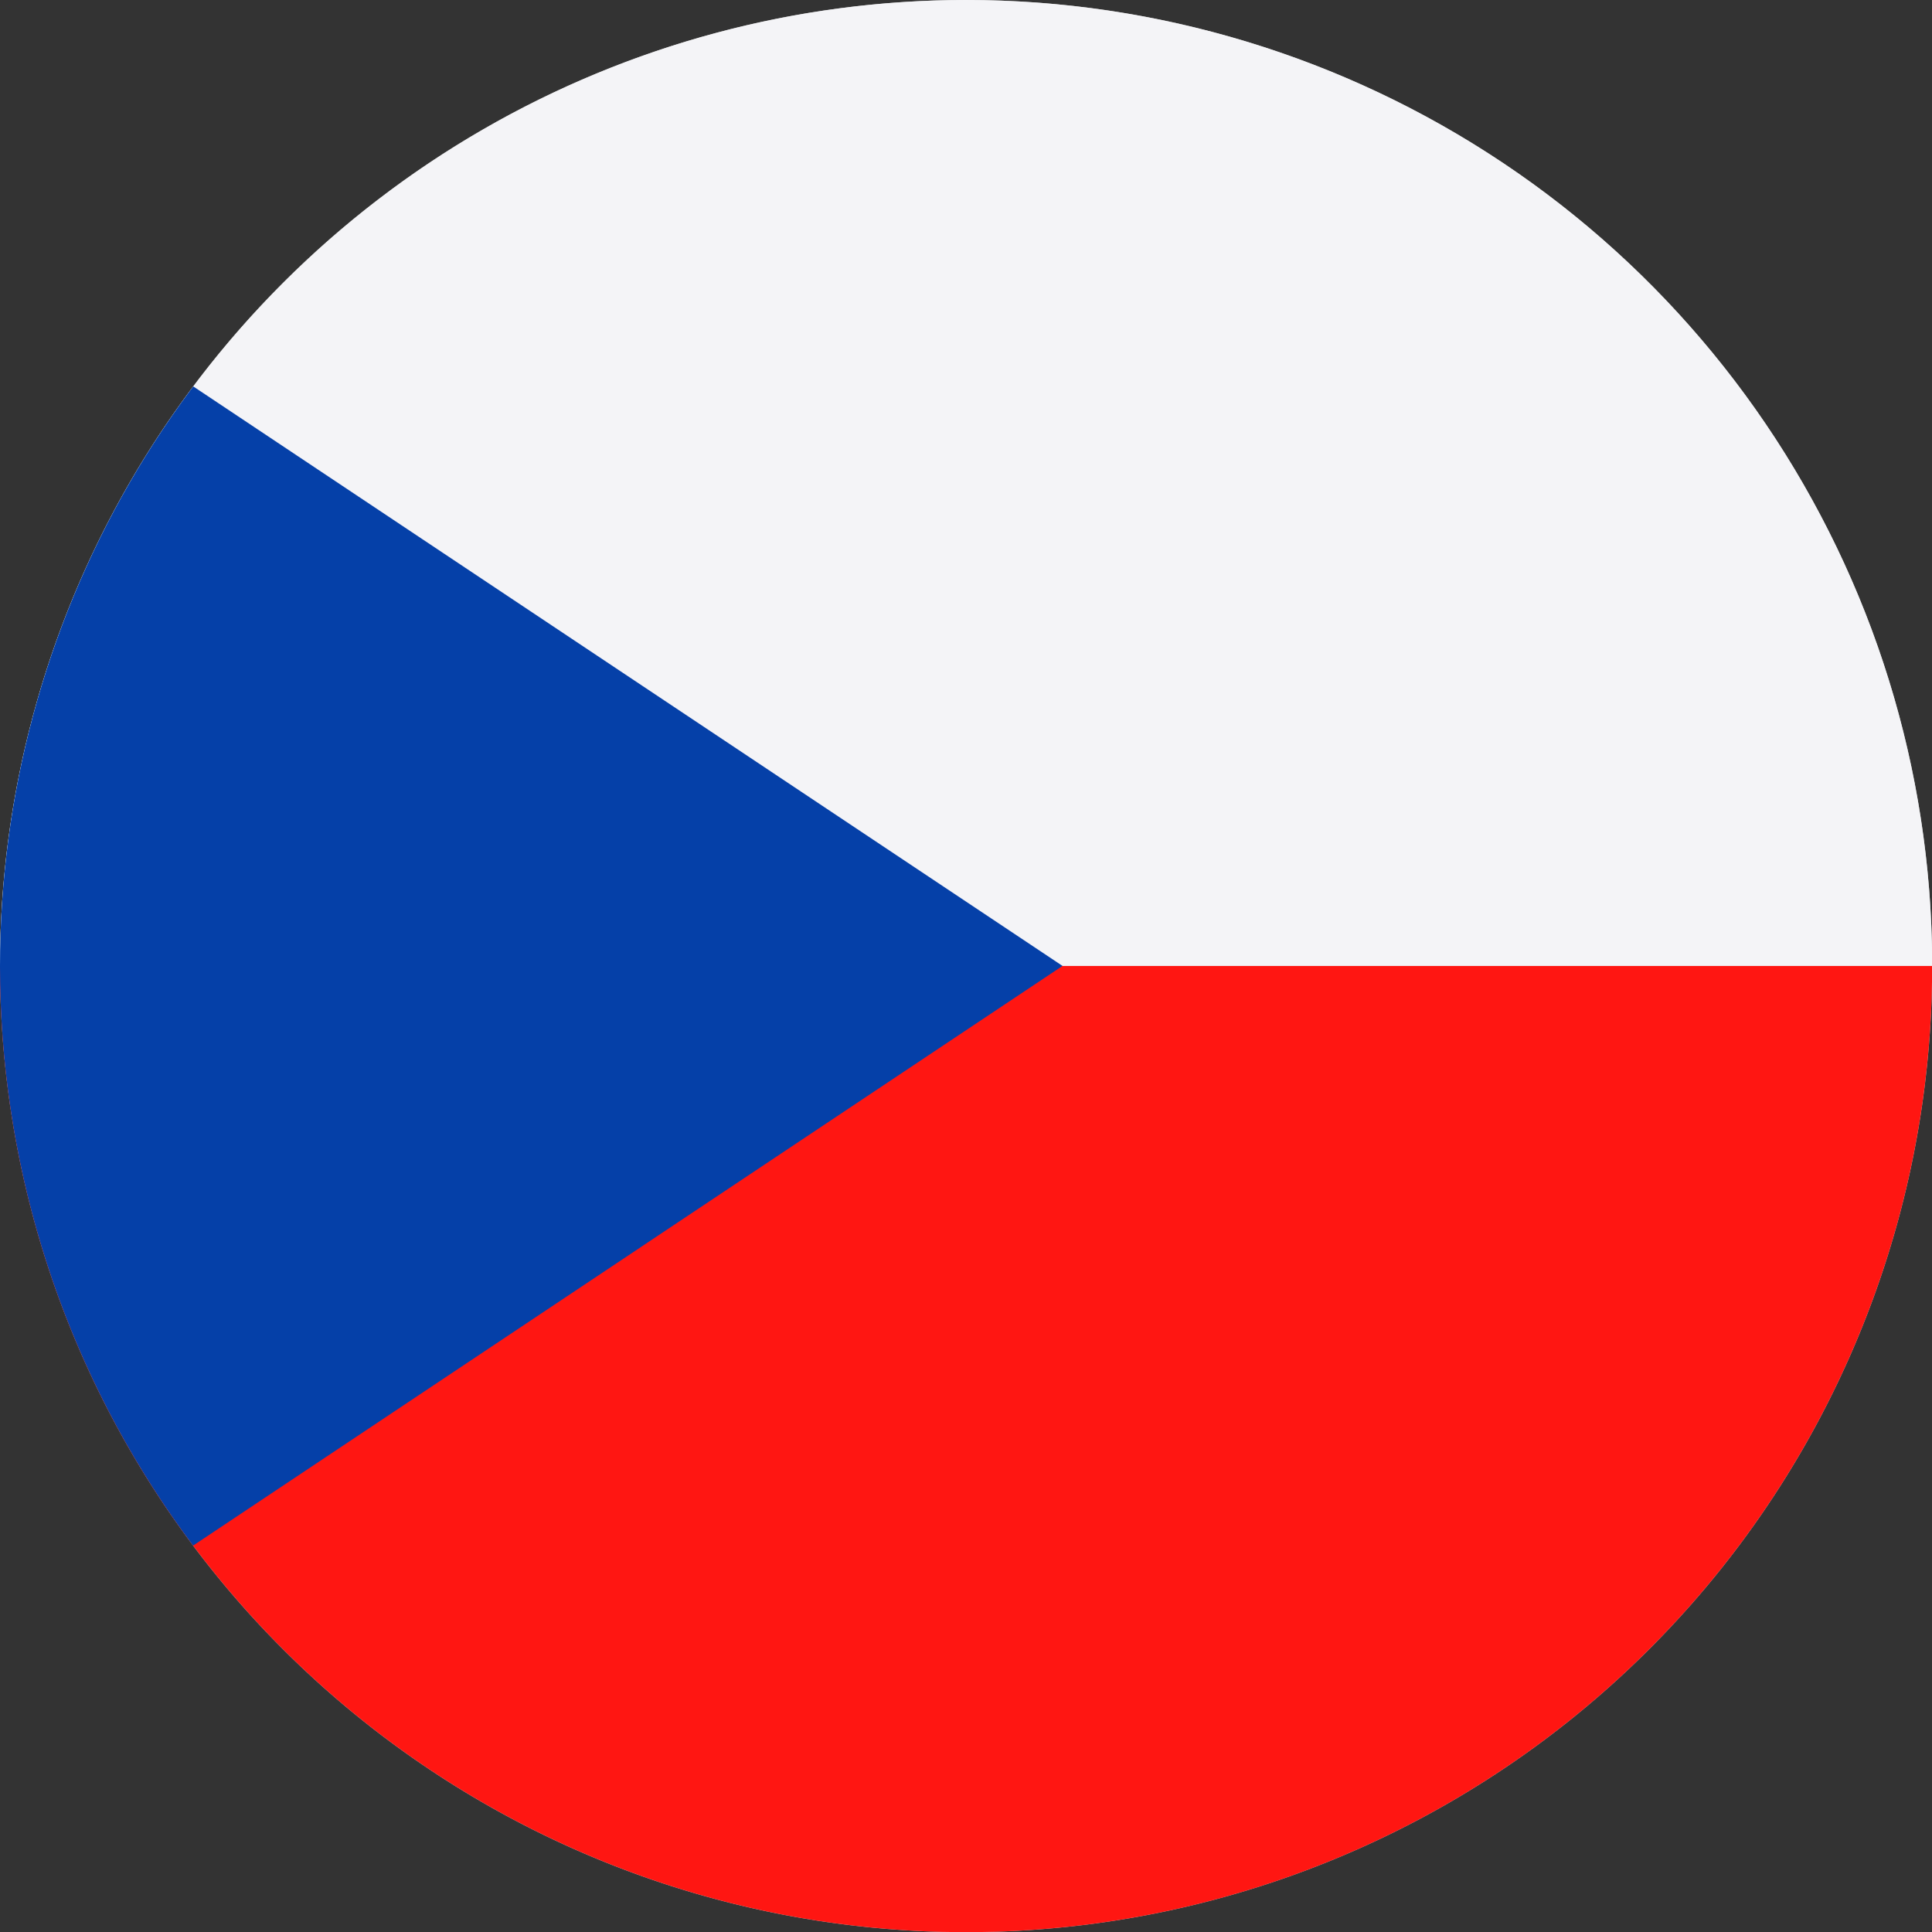 <svg id="Page_1" data-name="Page 1" xmlns="http://www.w3.org/2000/svg" xmlns:xlink="http://www.w3.org/1999/xlink" viewBox="0 0 113.39 113.39"><rect x="0" y="0" width="113.39" height="113.39" fill="#333333" stroke="none"/><defs><clipPath id="clip-path"><path d="M56.69,0A56.7,56.7,0,1,1,0,56.69,56.7,56.7,0,0,1,56.69,0Z" fill="#ccc" clip-rule="evenodd"/></clipPath></defs><title>flag-czech</title><g id="Layer_1" data-name="Layer 1"><path d="M56.69,0A56.7,56.7,0,1,1,0,56.69,56.7,56.7,0,0,1,56.69,0Z" fill="#ccc" fill-rule="evenodd"/><g clip-path="url(#clip-path)"><polygon points="-22.68 113.39 147.4 113.39 147.4 56.69 -22.68 56.69 -22.68 113.39 -22.68 113.39" fill="#ff1612" fill-rule="evenodd"/><polygon points="-22.68 56.69 147.4 56.69 147.4 0 -22.68 0 -22.68 56.69 -22.68 56.69" fill="#f4f4f7" fill-rule="evenodd"/><polygon points="62.36 56.69 -22.68 0 -22.68 113.39 62.36 56.69 62.36 56.69" fill="#0540a8" fill-rule="evenodd"/></g></g></svg>